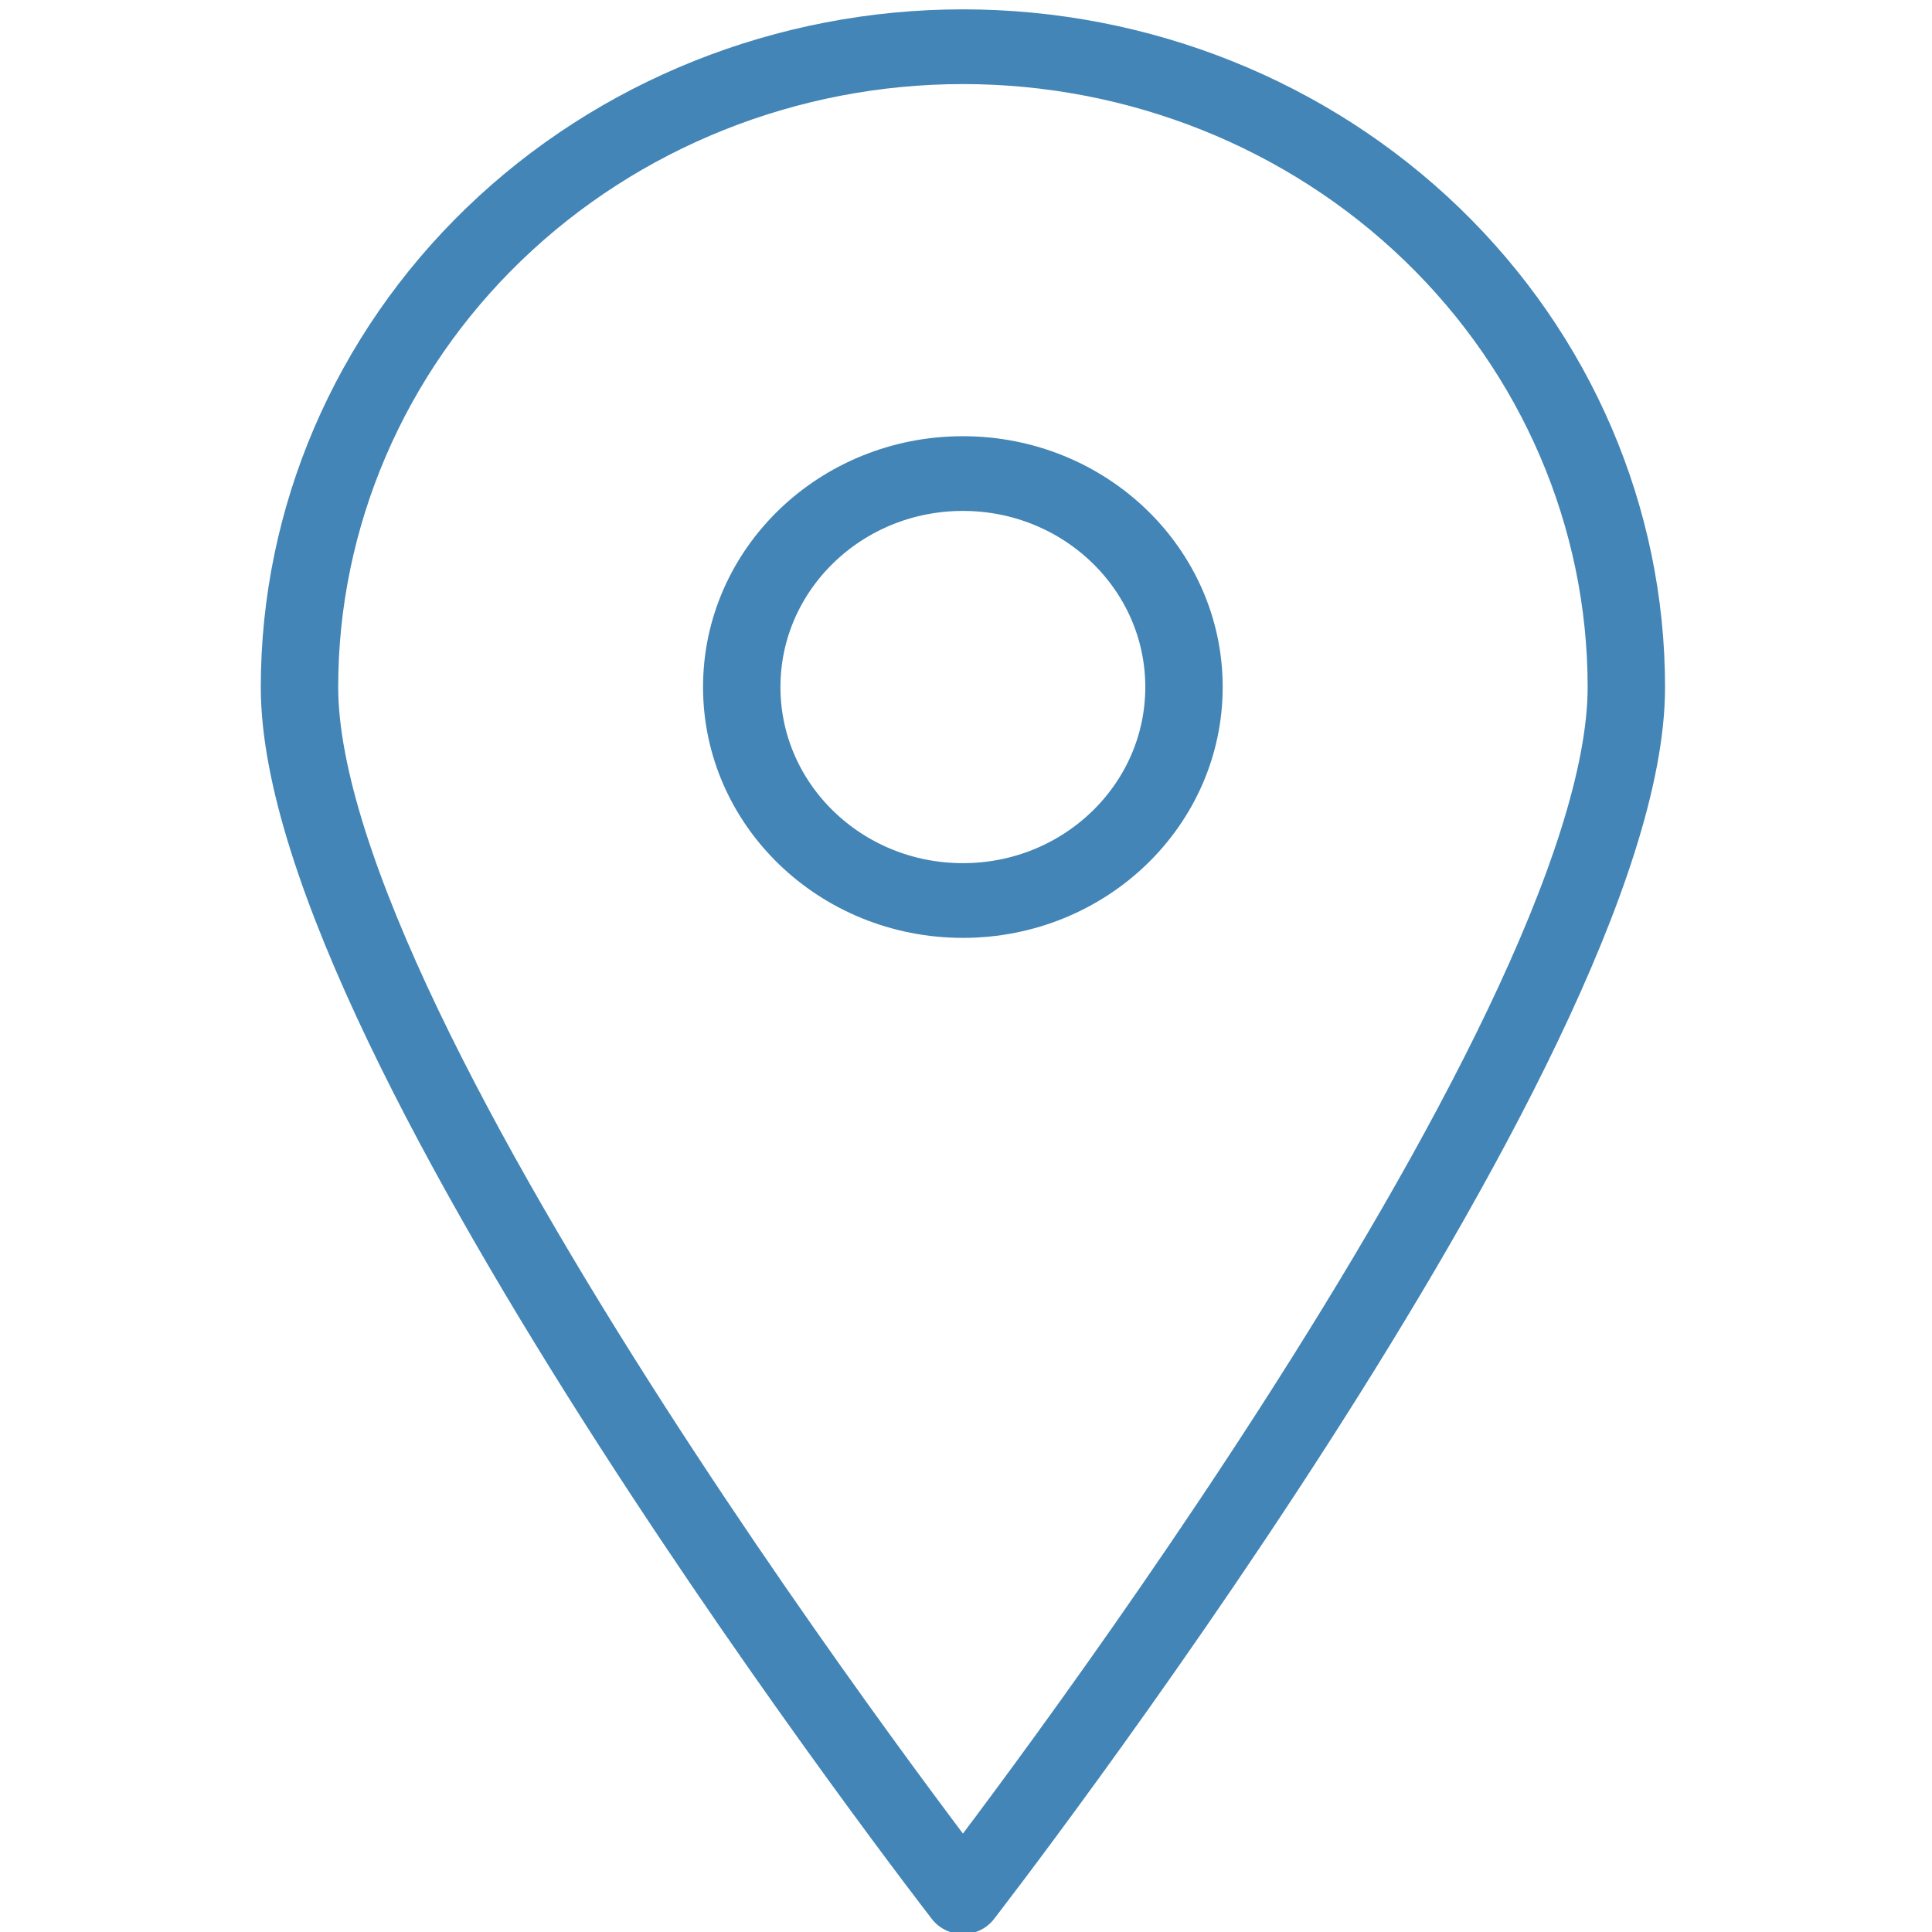 <?xml version="1.0" encoding="utf-8"?>
<svg xmlns="http://www.w3.org/2000/svg" viewBox="0 0 41 41" xmlns:bx="https://boxy-svg.com" width="41px" height="41px"><defs><clipPath id="clip0_1568_119"><rect width="40" height="40" fill="white" transform="translate(0.383 0.031)"/></clipPath><bx:export><bx:file format="svg"/></bx:export></defs><g clip-path="url(#clip0_1568_119)" transform="matrix(1.095, 0, 0, 1.057, -1.882, -0.553)" style=""><path d="M33.238 14.318C33.238 21.432 20.381 38.604 20.381 38.604C20.381 38.604 7.523 21.432 7.523 14.318C7.523 10.908 8.878 7.638 11.289 5.227C13.7 2.816 16.971 1.461 20.381 1.461C23.791 1.461 27.061 2.816 29.472 5.227C31.883 7.638 33.238 10.908 33.238 14.318V14.318Z" stroke-width="1.5" stroke-linecap="round" stroke-linejoin="round" style="fill: rgba(0, 0, 0, 0); stroke: rgb(66, 133, 182);"/><path d="M20.38 18.603C22.746 18.603 24.665 16.684 24.665 14.317C24.665 11.95 22.746 10.031 20.38 10.031C18.012 10.031 16.094 11.95 16.094 14.317C16.094 16.684 18.012 18.603 20.38 18.603Z" stroke-width="1.5" stroke-linecap="round" stroke-linejoin="round" style="fill: rgba(0, 0, 0, 0); stroke: rgb(66, 133, 182);"/></g></svg>